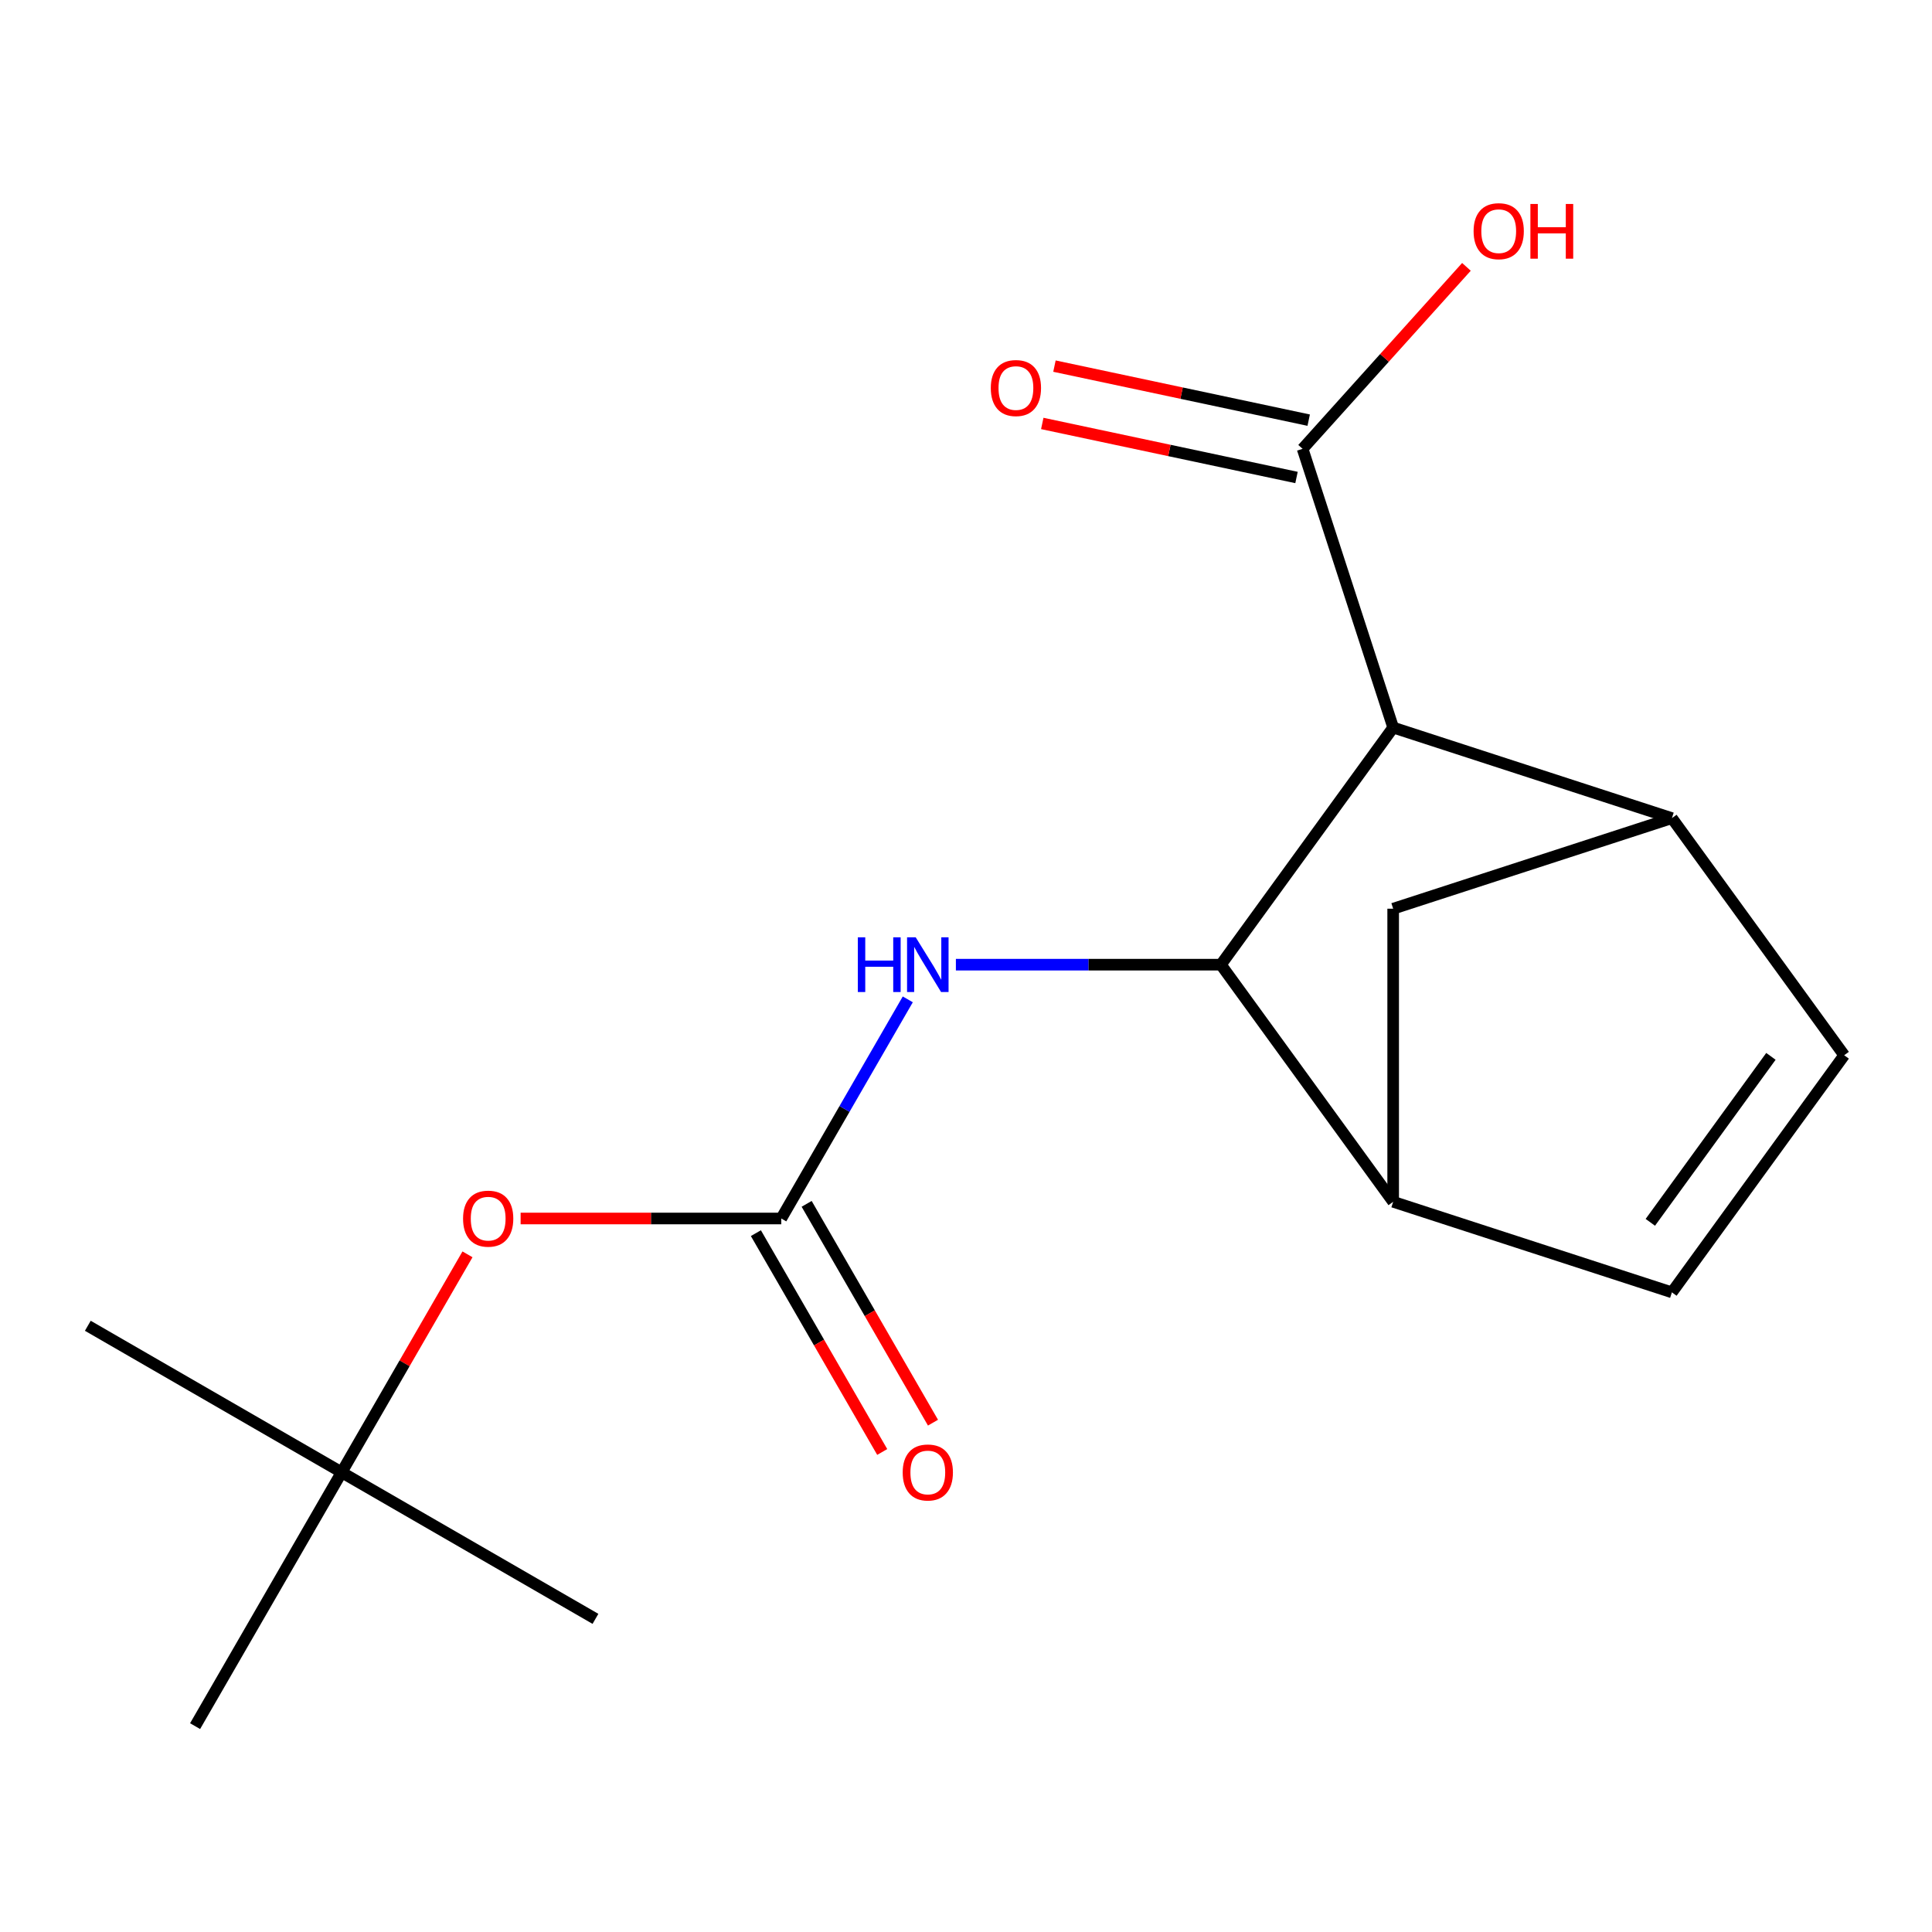 <?xml version='1.0' encoding='iso-8859-1'?>
<svg version='1.1' baseProfile='full'
              xmlns='http://www.w3.org/2000/svg'
                      xmlns:rdkit='http://www.rdkit.org/xml'
                      xmlns:xlink='http://www.w3.org/1999/xlink'
                  xml:space='preserve'
width='1000px' height='1000px' viewBox='0 0 1000 1000'>
<!-- END OF HEADER -->
<rect style='opacity:1.0;fill:#FFFFFF;stroke:none' width='1000' height='1000' x='0' y='0'> </rect>
<path class='bond-0' d='M 721.102,376.585 L 631.934,499.314' style='fill:none;fill-rule:evenodd;stroke:#000000;stroke-width:6px;stroke-linecap:butt;stroke-linejoin:miter;stroke-opacity:1' />
<path class='bond-1' d='M 721.102,376.585 L 865.378,423.464' style='fill:none;fill-rule:evenodd;stroke:#000000;stroke-width:6px;stroke-linecap:butt;stroke-linejoin:miter;stroke-opacity:1' />
<path class='bond-5' d='M 721.102,376.585 L 674.224,232.309' style='fill:none;fill-rule:evenodd;stroke:#000000;stroke-width:6px;stroke-linecap:butt;stroke-linejoin:miter;stroke-opacity:1' />
<path class='bond-3' d='M 631.934,499.314 L 721.102,622.043' style='fill:none;fill-rule:evenodd;stroke:#000000;stroke-width:6px;stroke-linecap:butt;stroke-linejoin:miter;stroke-opacity:1' />
<path class='bond-4' d='M 631.934,499.314 L 563.35,499.314' style='fill:none;fill-rule:evenodd;stroke:#000000;stroke-width:6px;stroke-linecap:butt;stroke-linejoin:miter;stroke-opacity:1' />
<path class='bond-4' d='M 563.35,499.314 L 494.766,499.314' style='fill:none;fill-rule:evenodd;stroke:#0000FF;stroke-width:6px;stroke-linecap:butt;stroke-linejoin:miter;stroke-opacity:1' />
<path class='bond-6' d='M 865.378,423.464 L 954.545,546.192' style='fill:none;fill-rule:evenodd;stroke:#000000;stroke-width:6px;stroke-linecap:butt;stroke-linejoin:miter;stroke-opacity:1' />
<path class='bond-8' d='M 865.378,423.464 L 721.102,470.342' style='fill:none;fill-rule:evenodd;stroke:#000000;stroke-width:6px;stroke-linecap:butt;stroke-linejoin:miter;stroke-opacity:1' />
<path class='bond-2' d='M 404.383,630.691 L 437.126,573.979' style='fill:none;fill-rule:evenodd;stroke:#000000;stroke-width:6px;stroke-linecap:butt;stroke-linejoin:miter;stroke-opacity:1' />
<path class='bond-2' d='M 437.126,573.979 L 469.868,517.267' style='fill:none;fill-rule:evenodd;stroke:#0000FF;stroke-width:6px;stroke-linecap:butt;stroke-linejoin:miter;stroke-opacity:1' />
<path class='bond-9' d='M 404.383,630.691 L 336.929,630.691' style='fill:none;fill-rule:evenodd;stroke:#000000;stroke-width:6px;stroke-linecap:butt;stroke-linejoin:miter;stroke-opacity:1' />
<path class='bond-9' d='M 336.929,630.691 L 269.474,630.691' style='fill:none;fill-rule:evenodd;stroke:#FF0000;stroke-width:6px;stroke-linecap:butt;stroke-linejoin:miter;stroke-opacity:1' />
<path class='bond-10' d='M 391.245,638.276 L 423.942,694.908' style='fill:none;fill-rule:evenodd;stroke:#000000;stroke-width:6px;stroke-linecap:butt;stroke-linejoin:miter;stroke-opacity:1' />
<path class='bond-10' d='M 423.942,694.908 L 456.638,751.54' style='fill:none;fill-rule:evenodd;stroke:#FF0000;stroke-width:6px;stroke-linecap:butt;stroke-linejoin:miter;stroke-opacity:1' />
<path class='bond-10' d='M 417.52,623.106 L 450.217,679.738' style='fill:none;fill-rule:evenodd;stroke:#000000;stroke-width:6px;stroke-linecap:butt;stroke-linejoin:miter;stroke-opacity:1' />
<path class='bond-10' d='M 450.217,679.738 L 482.914,736.37' style='fill:none;fill-rule:evenodd;stroke:#FF0000;stroke-width:6px;stroke-linecap:butt;stroke-linejoin:miter;stroke-opacity:1' />
<path class='bond-17' d='M 721.102,622.043 L 721.102,470.342' style='fill:none;fill-rule:evenodd;stroke:#000000;stroke-width:6px;stroke-linecap:butt;stroke-linejoin:miter;stroke-opacity:1' />
<path class='bond-18' d='M 721.102,622.043 L 865.378,668.921' style='fill:none;fill-rule:evenodd;stroke:#000000;stroke-width:6px;stroke-linecap:butt;stroke-linejoin:miter;stroke-opacity:1' />
<path class='bond-11' d='M 677.378,217.471 L 611.581,203.485' style='fill:none;fill-rule:evenodd;stroke:#000000;stroke-width:6px;stroke-linecap:butt;stroke-linejoin:miter;stroke-opacity:1' />
<path class='bond-11' d='M 611.581,203.485 L 545.784,189.5' style='fill:none;fill-rule:evenodd;stroke:#FF0000;stroke-width:6px;stroke-linecap:butt;stroke-linejoin:miter;stroke-opacity:1' />
<path class='bond-11' d='M 671.07,247.148 L 605.273,233.162' style='fill:none;fill-rule:evenodd;stroke:#000000;stroke-width:6px;stroke-linecap:butt;stroke-linejoin:miter;stroke-opacity:1' />
<path class='bond-11' d='M 605.273,233.162 L 539.476,219.177' style='fill:none;fill-rule:evenodd;stroke:#FF0000;stroke-width:6px;stroke-linecap:butt;stroke-linejoin:miter;stroke-opacity:1' />
<path class='bond-13' d='M 674.224,232.309 L 716.625,185.218' style='fill:none;fill-rule:evenodd;stroke:#000000;stroke-width:6px;stroke-linecap:butt;stroke-linejoin:miter;stroke-opacity:1' />
<path class='bond-13' d='M 716.625,185.218 L 759.027,138.126' style='fill:none;fill-rule:evenodd;stroke:#FF0000;stroke-width:6px;stroke-linecap:butt;stroke-linejoin:miter;stroke-opacity:1' />
<path class='bond-7' d='M 954.545,546.192 L 865.378,668.921' style='fill:none;fill-rule:evenodd;stroke:#000000;stroke-width:6px;stroke-linecap:butt;stroke-linejoin:miter;stroke-opacity:1' />
<path class='bond-7' d='M 916.625,546.768 L 854.207,632.678' style='fill:none;fill-rule:evenodd;stroke:#000000;stroke-width:6px;stroke-linecap:butt;stroke-linejoin:miter;stroke-opacity:1' />
<path class='bond-12' d='M 241.971,649.243 L 209.401,705.656' style='fill:none;fill-rule:evenodd;stroke:#FF0000;stroke-width:6px;stroke-linecap:butt;stroke-linejoin:miter;stroke-opacity:1' />
<path class='bond-12' d='M 209.401,705.656 L 176.831,762.068' style='fill:none;fill-rule:evenodd;stroke:#000000;stroke-width:6px;stroke-linecap:butt;stroke-linejoin:miter;stroke-opacity:1' />
<path class='bond-14' d='M 176.831,762.068 L 45.455,686.217' style='fill:none;fill-rule:evenodd;stroke:#000000;stroke-width:6px;stroke-linecap:butt;stroke-linejoin:miter;stroke-opacity:1' />
<path class='bond-15' d='M 176.831,762.068 L 308.208,837.918' style='fill:none;fill-rule:evenodd;stroke:#000000;stroke-width:6px;stroke-linecap:butt;stroke-linejoin:miter;stroke-opacity:1' />
<path class='bond-16' d='M 176.831,762.068 L 100.981,893.445' style='fill:none;fill-rule:evenodd;stroke:#000000;stroke-width:6px;stroke-linecap:butt;stroke-linejoin:miter;stroke-opacity:1' />
<path  class='atom-5' d='M 444.013 485.154
L 447.853 485.154
L 447.853 497.194
L 462.333 497.194
L 462.333 485.154
L 466.173 485.154
L 466.173 513.474
L 462.333 513.474
L 462.333 500.394
L 447.853 500.394
L 447.853 513.474
L 444.013 513.474
L 444.013 485.154
' fill='#0000FF'/>
<path  class='atom-5' d='M 473.973 485.154
L 483.253 500.154
Q 484.173 501.634, 485.653 504.314
Q 487.133 506.994, 487.213 507.154
L 487.213 485.154
L 490.973 485.154
L 490.973 513.474
L 487.093 513.474
L 477.133 497.074
Q 475.973 495.154, 474.733 492.954
Q 473.533 490.754, 473.173 490.074
L 473.173 513.474
L 469.493 513.474
L 469.493 485.154
L 473.973 485.154
' fill='#0000FF'/>
<path  class='atom-10' d='M 239.682 630.771
Q 239.682 623.971, 243.042 620.171
Q 246.402 616.371, 252.682 616.371
Q 258.962 616.371, 262.322 620.171
Q 265.682 623.971, 265.682 630.771
Q 265.682 637.651, 262.282 641.571
Q 258.882 645.451, 252.682 645.451
Q 246.442 645.451, 243.042 641.571
Q 239.682 637.691, 239.682 630.771
M 252.682 642.251
Q 257.002 642.251, 259.322 639.371
Q 261.682 636.451, 261.682 630.771
Q 261.682 625.211, 259.322 622.411
Q 257.002 619.571, 252.682 619.571
Q 248.362 619.571, 246.002 622.371
Q 243.682 625.171, 243.682 630.771
Q 243.682 636.491, 246.002 639.371
Q 248.362 642.251, 252.682 642.251
' fill='#FF0000'/>
<path  class='atom-11' d='M 467.233 762.148
Q 467.233 755.348, 470.593 751.548
Q 473.953 747.748, 480.233 747.748
Q 486.513 747.748, 489.873 751.548
Q 493.233 755.348, 493.233 762.148
Q 493.233 769.028, 489.833 772.948
Q 486.433 776.828, 480.233 776.828
Q 473.993 776.828, 470.593 772.948
Q 467.233 769.068, 467.233 762.148
M 480.233 773.628
Q 484.553 773.628, 486.873 770.748
Q 489.233 767.828, 489.233 762.148
Q 489.233 756.588, 486.873 753.788
Q 484.553 750.948, 480.233 750.948
Q 475.913 750.948, 473.553 753.748
Q 471.233 756.548, 471.233 762.148
Q 471.233 767.868, 473.553 770.748
Q 475.913 773.628, 480.233 773.628
' fill='#FF0000'/>
<path  class='atom-12' d='M 512.838 200.849
Q 512.838 194.049, 516.198 190.249
Q 519.558 186.449, 525.838 186.449
Q 532.118 186.449, 535.478 190.249
Q 538.838 194.049, 538.838 200.849
Q 538.838 207.729, 535.438 211.649
Q 532.038 215.529, 525.838 215.529
Q 519.598 215.529, 516.198 211.649
Q 512.838 207.769, 512.838 200.849
M 525.838 212.329
Q 530.158 212.329, 532.478 209.449
Q 534.838 206.529, 534.838 200.849
Q 534.838 195.289, 532.478 192.489
Q 530.158 189.649, 525.838 189.649
Q 521.518 189.649, 519.158 192.449
Q 516.838 195.249, 516.838 200.849
Q 516.838 206.569, 519.158 209.449
Q 521.518 212.329, 525.838 212.329
' fill='#FF0000'/>
<path  class='atom-14' d='M 762.731 119.654
Q 762.731 112.854, 766.091 109.054
Q 769.451 105.254, 775.731 105.254
Q 782.011 105.254, 785.371 109.054
Q 788.731 112.854, 788.731 119.654
Q 788.731 126.534, 785.331 130.454
Q 781.931 134.334, 775.731 134.334
Q 769.491 134.334, 766.091 130.454
Q 762.731 126.574, 762.731 119.654
M 775.731 131.134
Q 780.051 131.134, 782.371 128.254
Q 784.731 125.334, 784.731 119.654
Q 784.731 114.094, 782.371 111.294
Q 780.051 108.454, 775.731 108.454
Q 771.411 108.454, 769.051 111.254
Q 766.731 114.054, 766.731 119.654
Q 766.731 125.374, 769.051 128.254
Q 771.411 131.134, 775.731 131.134
' fill='#FF0000'/>
<path  class='atom-14' d='M 792.131 105.574
L 795.971 105.574
L 795.971 117.614
L 810.451 117.614
L 810.451 105.574
L 814.291 105.574
L 814.291 133.894
L 810.451 133.894
L 810.451 120.814
L 795.971 120.814
L 795.971 133.894
L 792.131 133.894
L 792.131 105.574
' fill='#FF0000'/>
</svg>
